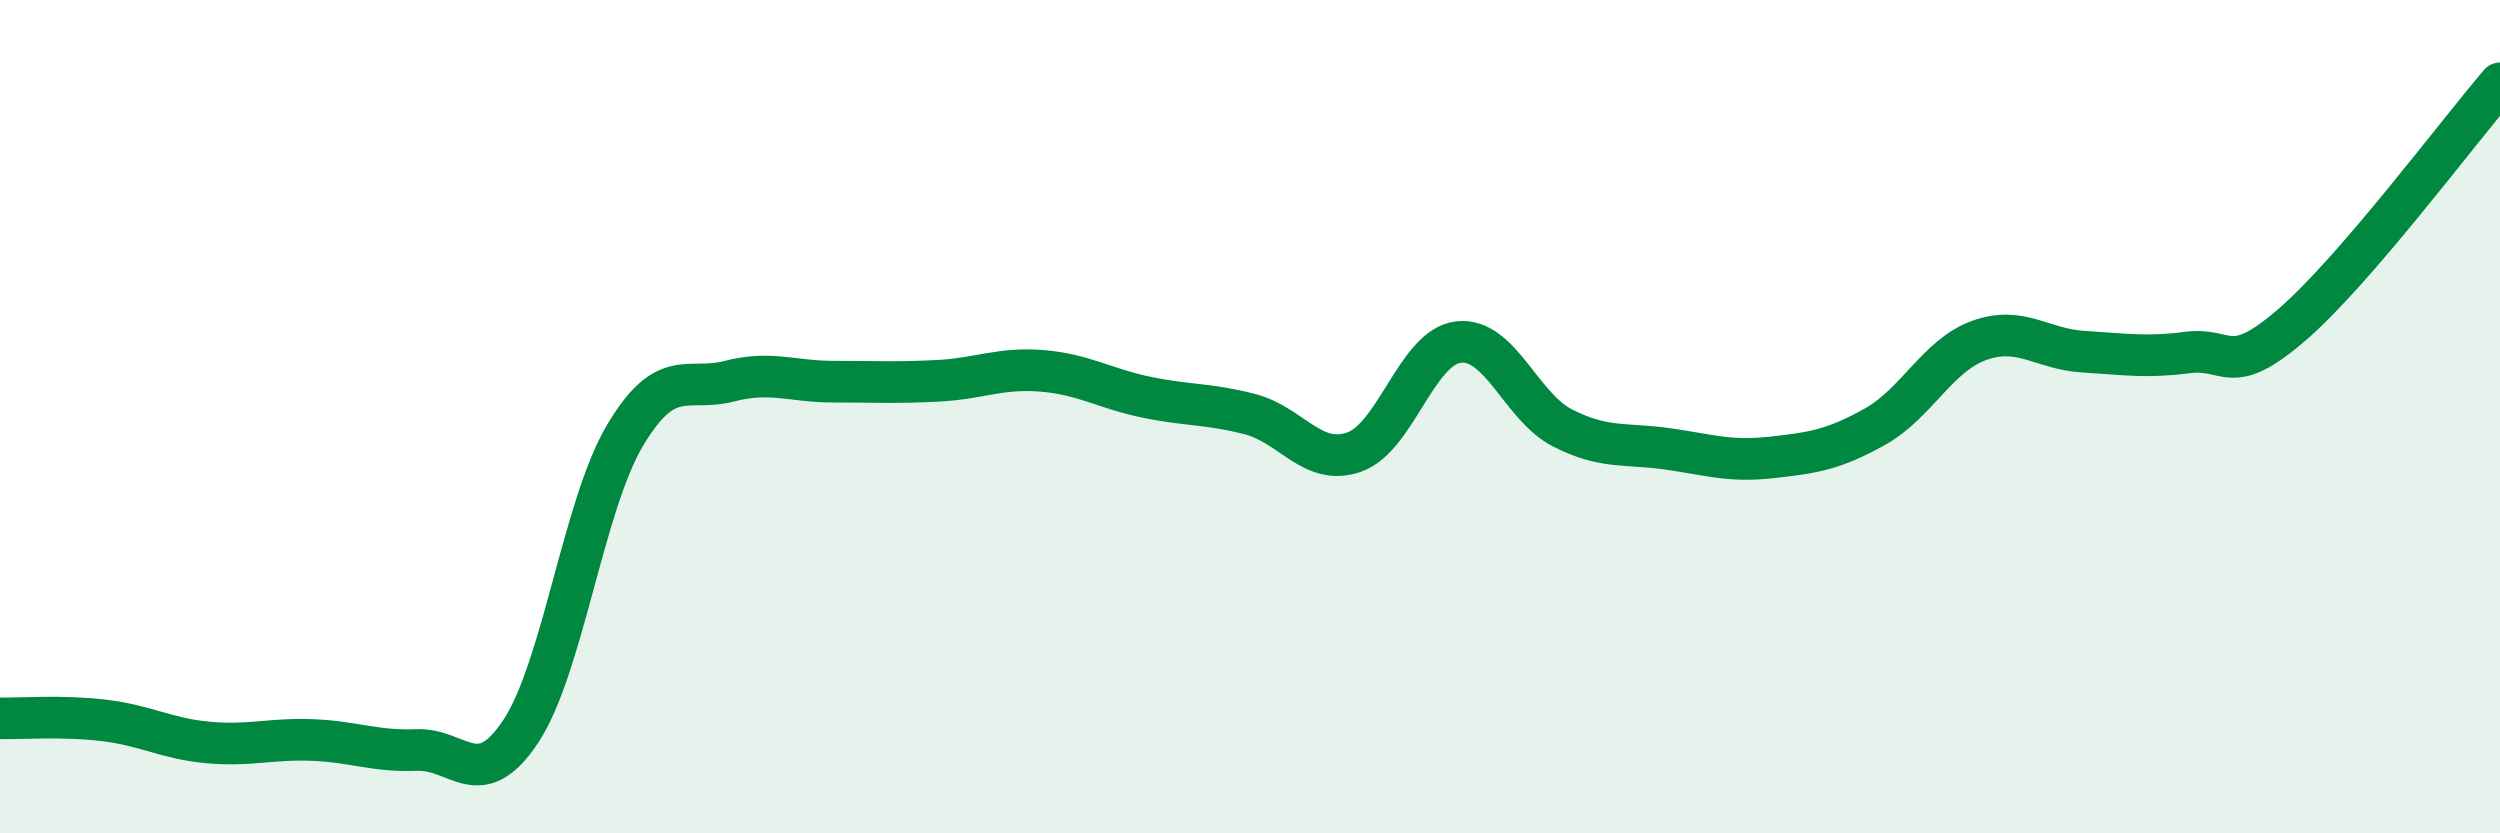 
    <svg width="60" height="20" viewBox="0 0 60 20" xmlns="http://www.w3.org/2000/svg">
      <path
        d="M 0,17.24 C 0.5,17.25 1.5,17.17 2.5,17.29 C 3.5,17.41 4,17.73 5,17.82 C 6,17.91 6.5,17.72 7.5,17.76 C 8.5,17.8 9,18.04 10,18 C 11,17.96 11.5,19.06 12.5,17.55 C 13.5,16.04 14,12.13 15,10.45 C 16,8.77 16.5,9.41 17.5,9.15 C 18.5,8.89 19,9.16 20,9.16 C 21,9.16 21.5,9.19 22.5,9.14 C 23.5,9.09 24,8.82 25,8.9 C 26,8.98 26.5,9.32 27.5,9.53 C 28.5,9.74 29,9.68 30,9.94 C 31,10.2 31.5,11.2 32.5,10.85 C 33.5,10.5 34,8.33 35,8.21 C 36,8.09 36.5,9.76 37.5,10.27 C 38.5,10.78 39,10.63 40,10.77 C 41,10.91 41.5,11.09 42.5,10.98 C 43.5,10.87 44,10.8 45,10.24 C 46,9.68 46.5,8.53 47.5,8.17 C 48.5,7.81 49,8.38 50,8.44 C 51,8.5 51.5,8.59 52.5,8.46 C 53.5,8.33 53.5,9.09 55,7.8 C 56.5,6.51 59,3.16 60,2L60 20L0 20Z"
        fill="#008740"
        opacity="0.1"
        stroke-linecap="round"
        stroke-linejoin="round"
      />
      <path
        d="M 0,17.24 C 0.5,17.25 1.5,17.17 2.5,17.29 C 3.5,17.41 4,17.73 5,17.82 C 6,17.91 6.5,17.72 7.5,17.76 C 8.5,17.8 9,18.04 10,18 C 11,17.96 11.5,19.06 12.5,17.55 C 13.5,16.04 14,12.13 15,10.45 C 16,8.77 16.5,9.41 17.5,9.15 C 18.5,8.89 19,9.16 20,9.16 C 21,9.16 21.5,9.19 22.5,9.14 C 23.5,9.09 24,8.82 25,8.9 C 26,8.98 26.5,9.32 27.5,9.53 C 28.5,9.74 29,9.68 30,9.94 C 31,10.2 31.5,11.2 32.5,10.85 C 33.5,10.5 34,8.33 35,8.21 C 36,8.09 36.5,9.76 37.5,10.27 C 38.5,10.78 39,10.63 40,10.77 C 41,10.91 41.5,11.09 42.5,10.98 C 43.5,10.87 44,10.8 45,10.24 C 46,9.68 46.5,8.53 47.5,8.17 C 48.5,7.81 49,8.38 50,8.44 C 51,8.5 51.5,8.59 52.5,8.46 C 53.5,8.33 53.5,9.09 55,7.8 C 56.5,6.51 59,3.16 60,2"
        stroke="#008740"
        stroke-width="1"
        fill="none"
        stroke-linecap="round"
        stroke-linejoin="round"
      />
    </svg>
  